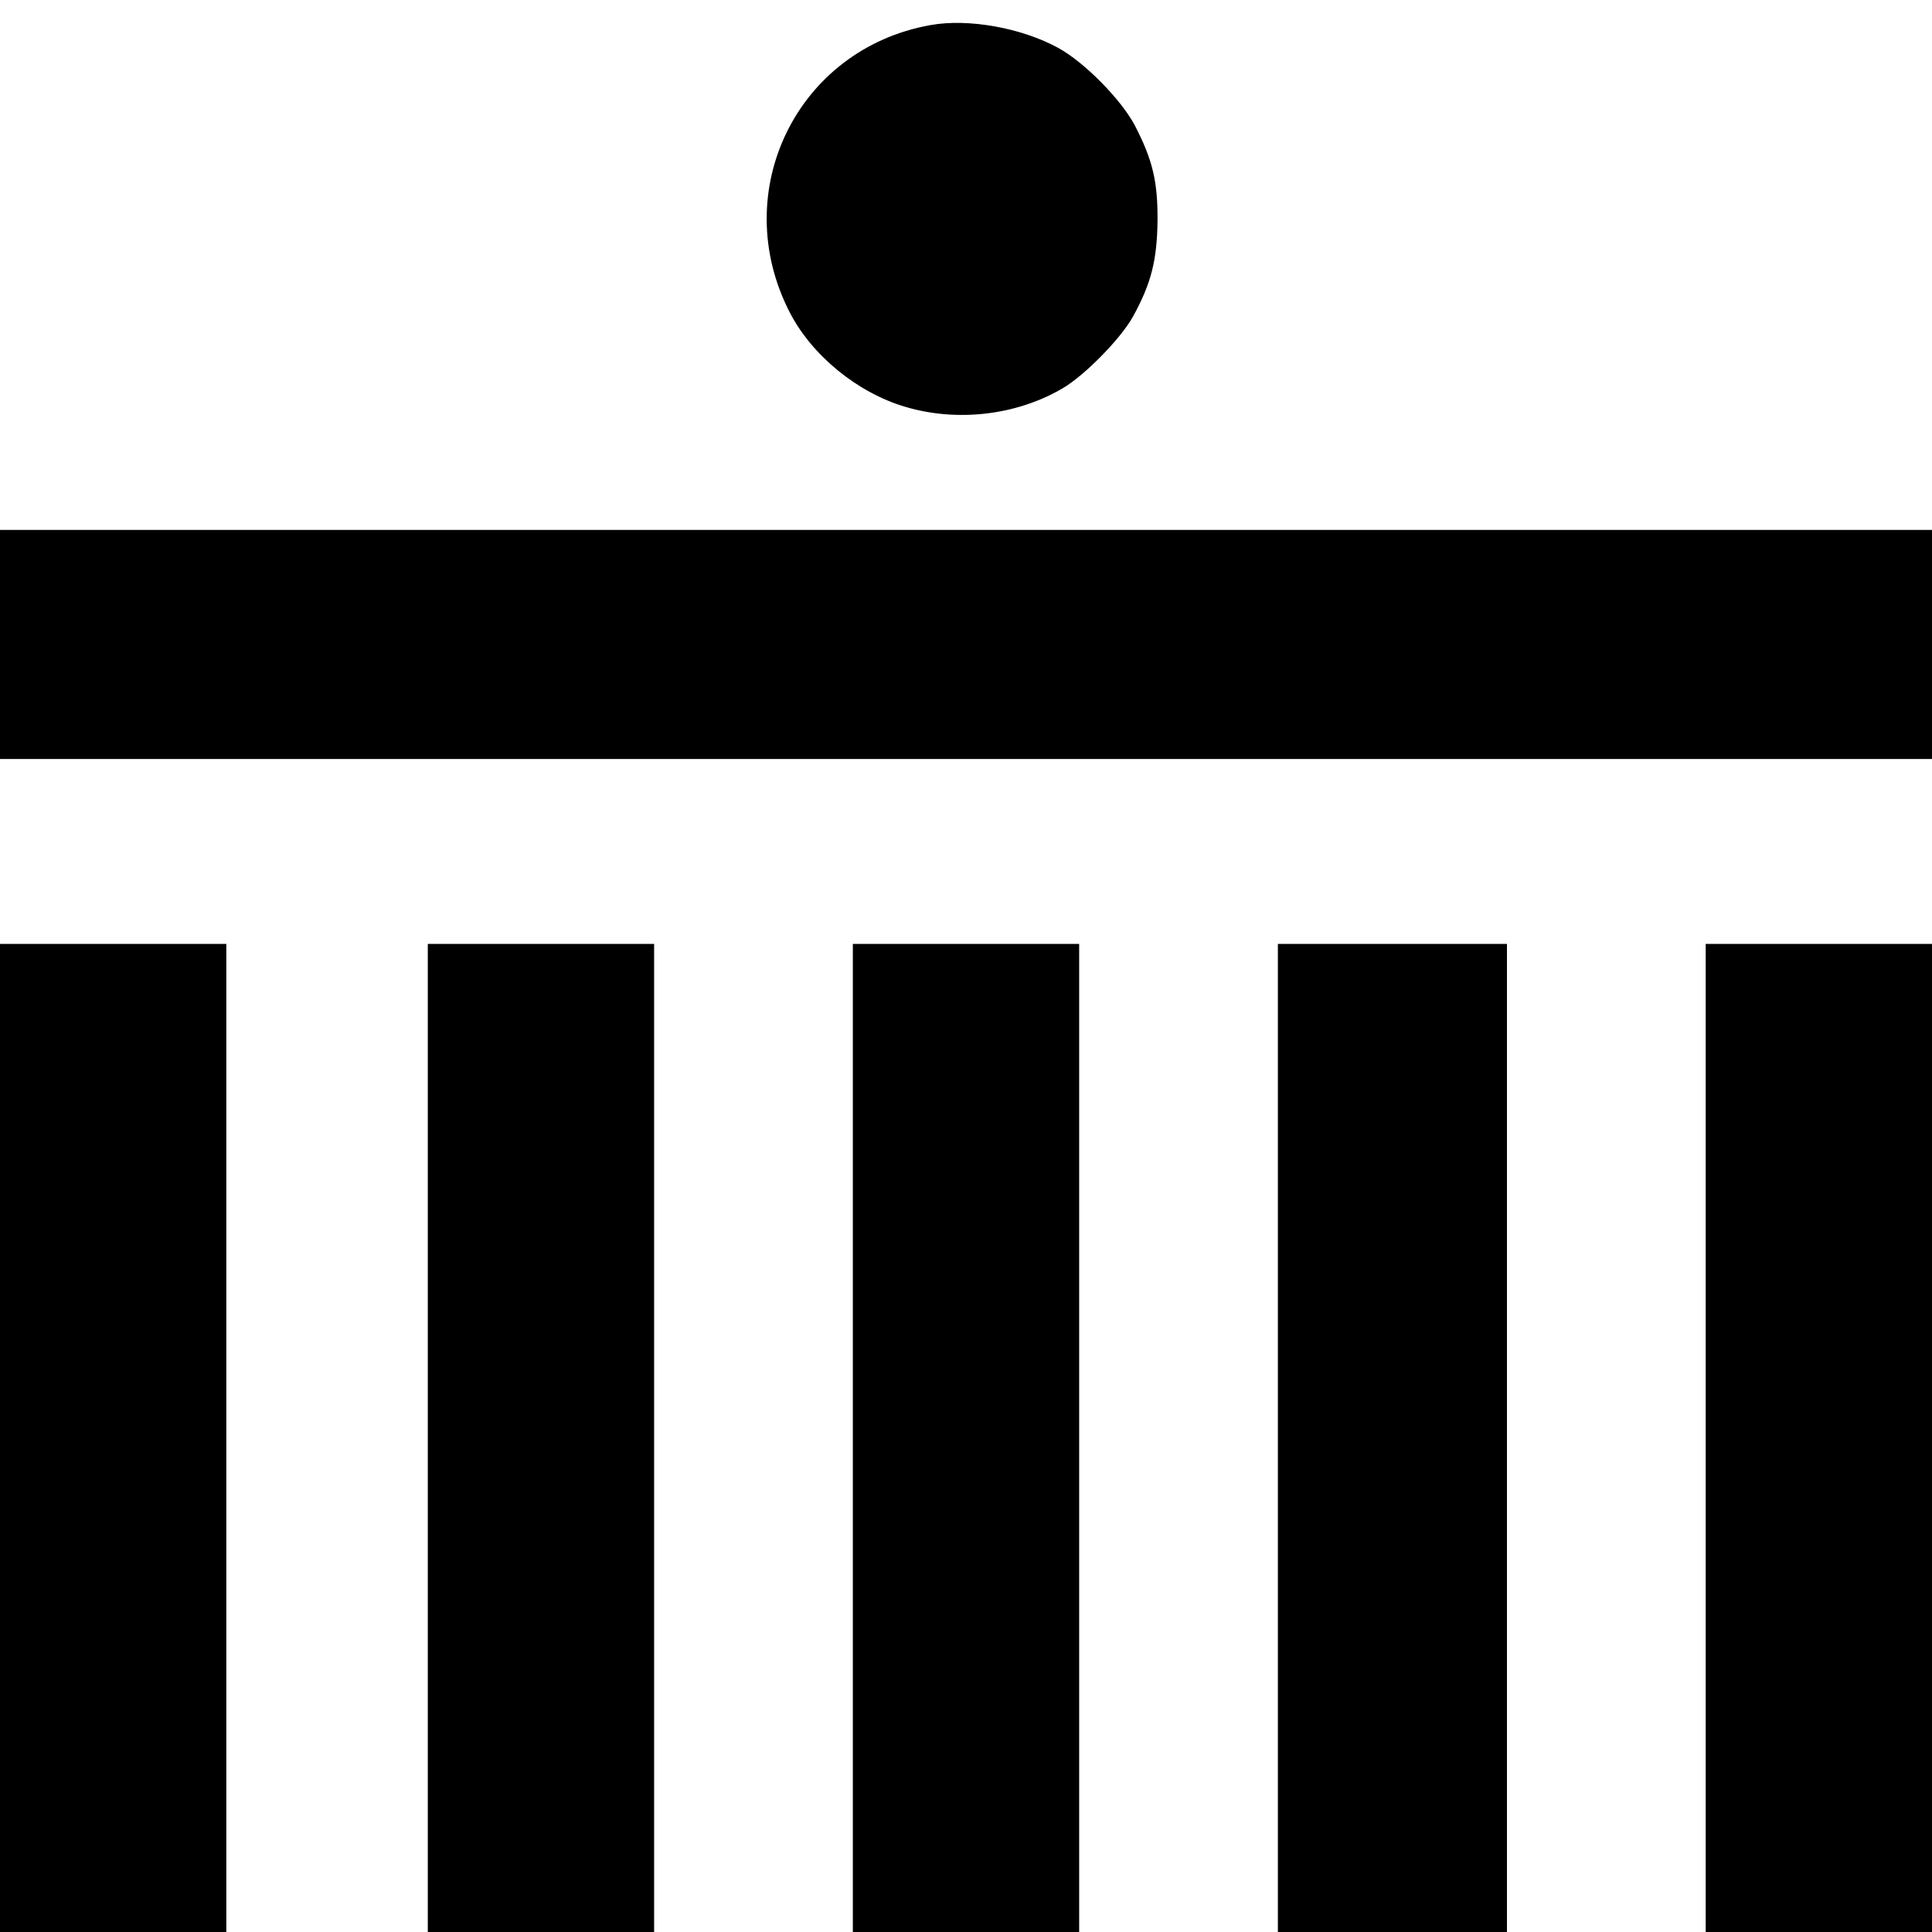 <?xml version="1.0" encoding="UTF-8" standalone="no"?>
<!DOCTYPE svg PUBLIC "-//W3C//DTD SVG 20010904//EN" "http://www.w3.org/TR/2001/REC-SVG-20010904/DTD/svg10.dtd">
<svg version="1.0" xmlns="http://www.w3.org/2000/svg" width="700pt" height="700pt" viewBox="0 0 700 700" preserveAspectRatio="xMidYMid meet">
<g transform="translate(0,700) scale(0.1,-0.1)" fill="#000000" stroke="none">
<path d="M3371 6909 c-483 -86 -736 -603 -509 -1042 80 -155 245 -290 418 -341 188 -56 403 -31 570 67 80 47 210 179 255 260 66 120 87 203 89 347 1 143 -18 221 -82 345 -49 93 -181 228 -277 281 -133 73 -326 108 -464 83z"/>
<path d="M0 4665 l0 -415 3500 0 3500 0 0 415 0 415 -3500 0 -3500 0 0 -415z"/>
<path d="M0 1790 l0 -1790 410 0 410 0 0 1790 0 1790 -410 0 -410 0 0 -1790z"/>
<path d="M1550 1790 l0 -1790 410 0 410 0 0 1790 0 1790 -410 0 -410 0 0 -1790z"/>
<path d="M3090 1790 l0 -1790 410 0 410 0 0 1790 0 1790 -410 0 -410 0 0 -1790z"/>
<path d="M4630 1790 l0 -1790 415 0 415 0 0 1790 0 1790 -415 0 -415 0 0 -1790z"/>
<path d="M6180 1790 l0 -1790 410 0 410 0 0 1790 0 1790 -410 0 -410 0 0 -1790z"/>
</g>
</svg>
